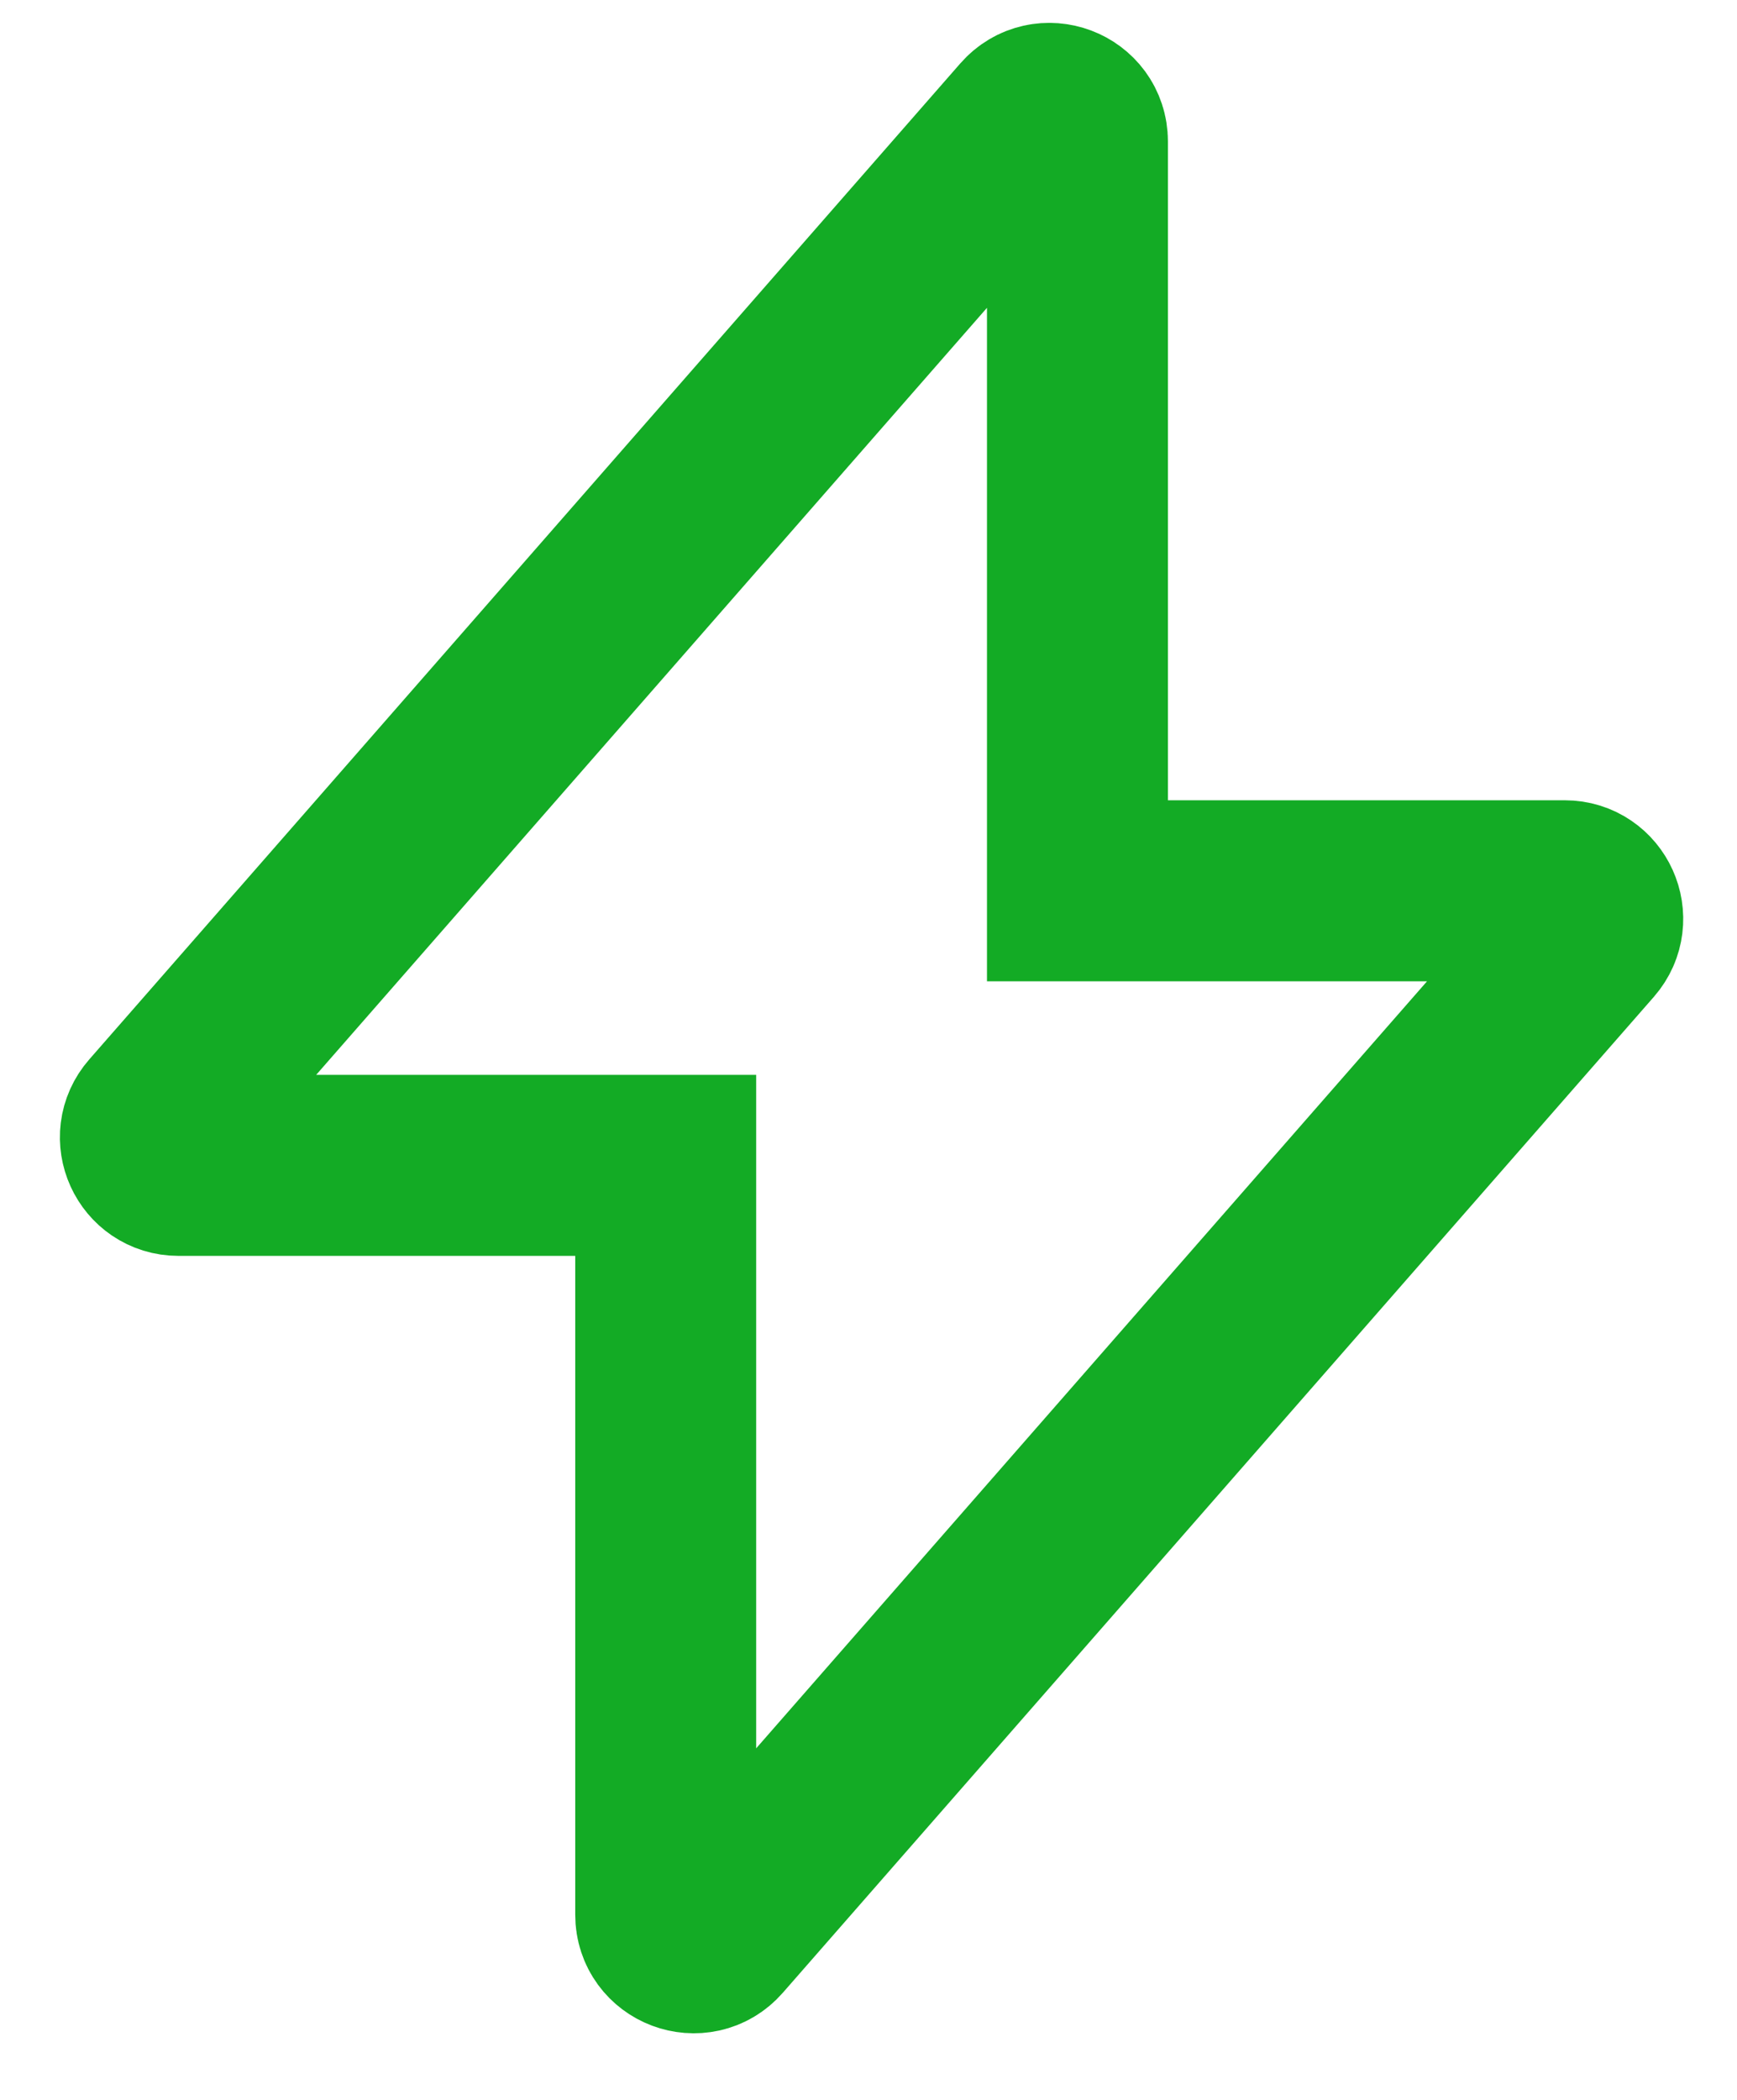 <svg width="24" height="29" viewBox="0 0 24 29" fill="none" xmlns="http://www.w3.org/2000/svg">
<path fill-rule="evenodd" clip-rule="evenodd" d="M14.209 1.699C14.444 1.43 14.887 1.596 14.887 1.953V12.302H21.62C21.952 12.302 22.129 12.693 21.911 12.943L9.875 26.698C9.64 26.966 9.198 26.8 9.198 26.443V16.094H2.465C2.133 16.094 1.955 15.703 2.174 15.454L14.209 1.699Z" stroke="#13ab25" stroke-width="2.5"/>
</svg>

